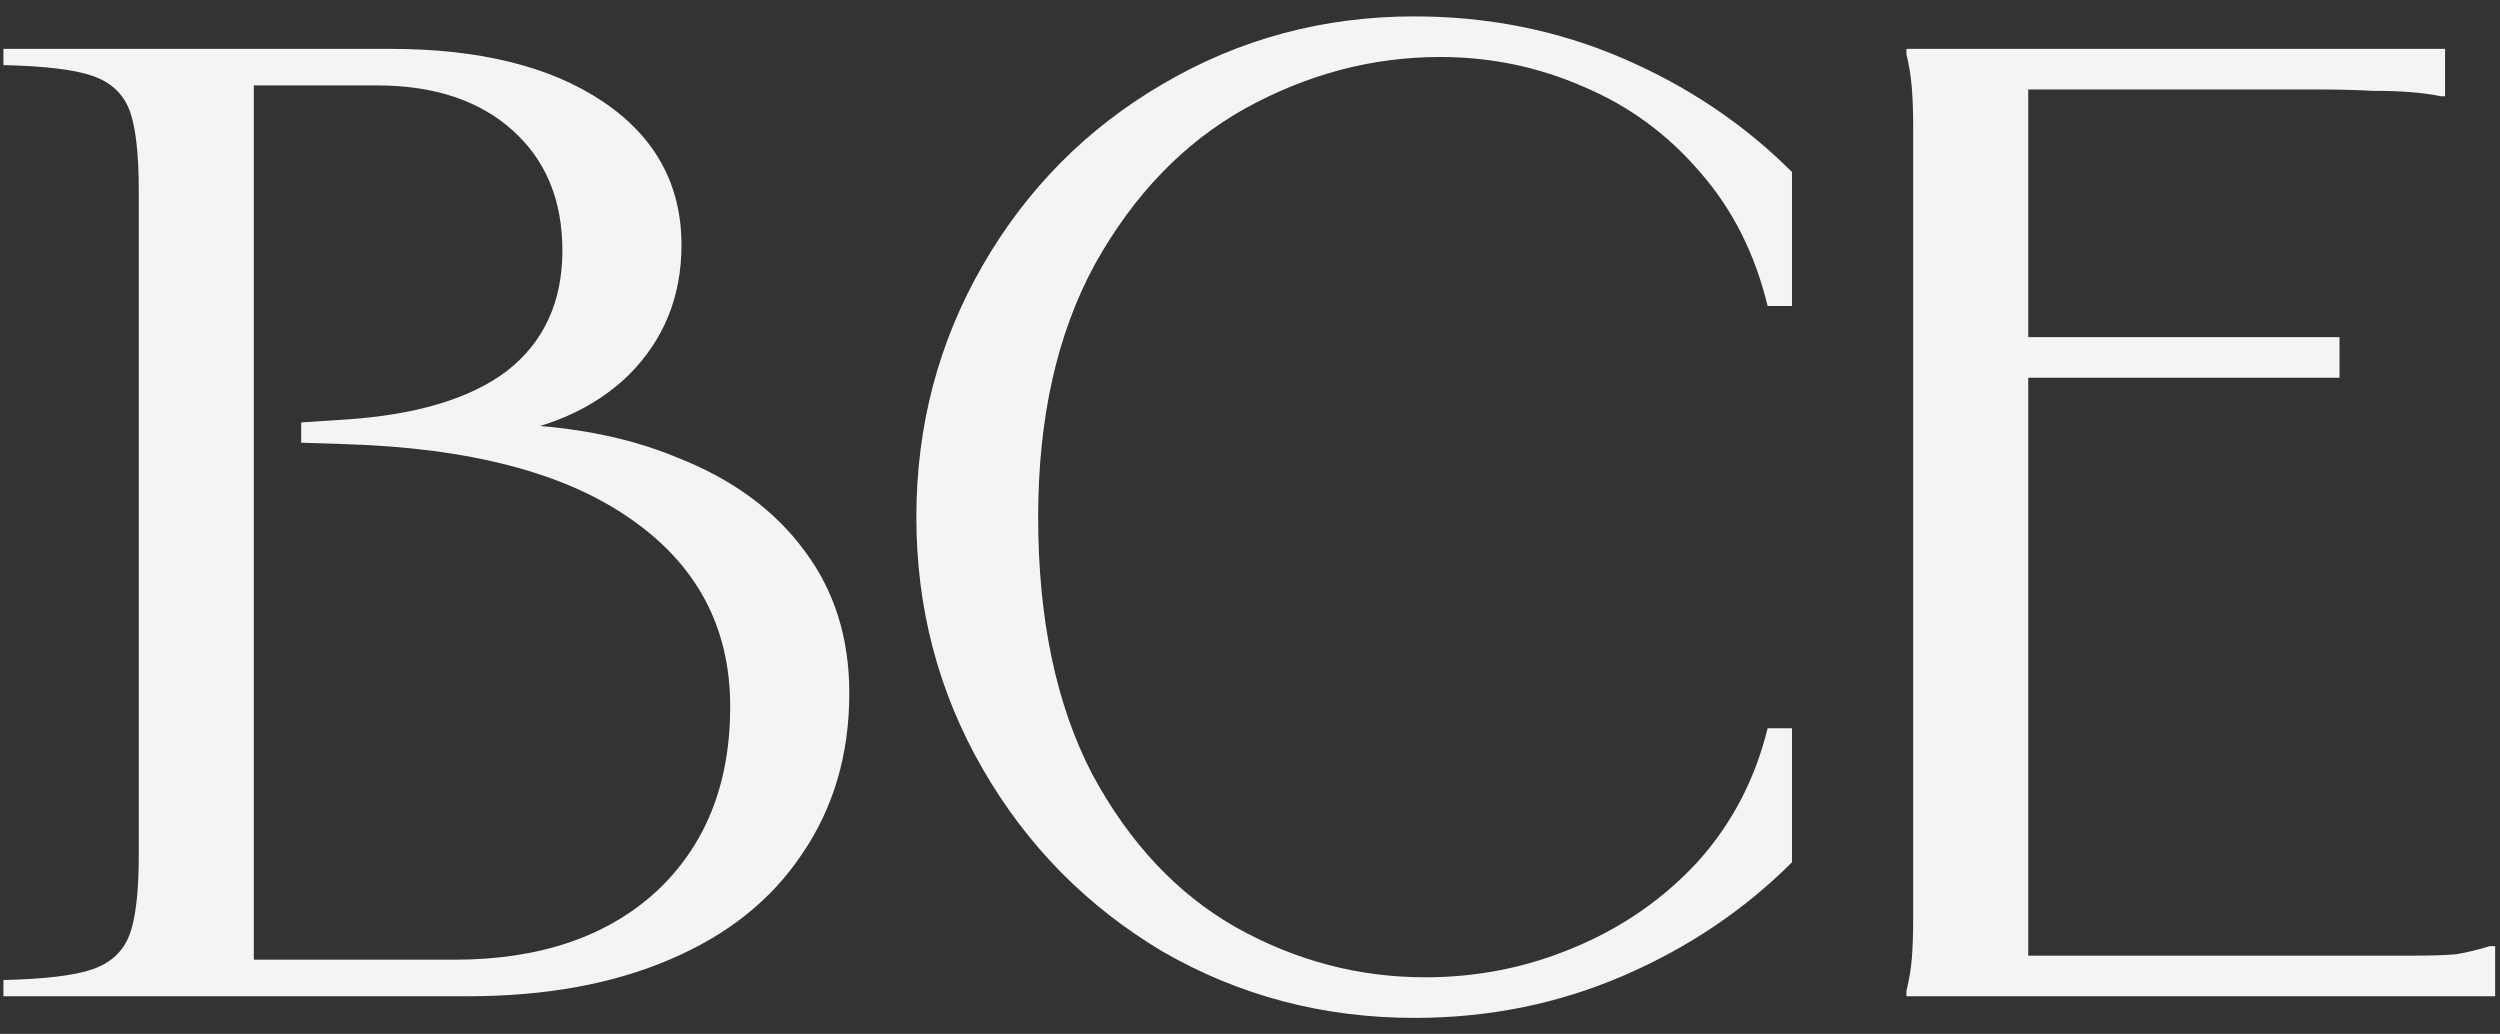 <?xml version="1.0" encoding="UTF-8"?> <svg xmlns="http://www.w3.org/2000/svg" width="133" height="55" viewBox="0 0 133 55" fill="none"><rect x="0" y="0" width="133" height="55" fill="#333333" stroke="none"/><path d="M13.503 52.208L12.351 51.056H24.159C28.671 51.056 32.247 49.856 34.887 47.456C37.527 45.008 38.847 41.72 38.847 37.592C38.847 33.368 37.071 30.032 33.519 27.584C30.015 25.136 24.927 23.816 18.255 23.624L16.023 23.552V22.472L18.255 22.328C22.095 22.088 24.999 21.224 26.967 19.736C28.935 18.2 29.919 16.064 29.919 13.328C29.919 10.64 29.031 8.504 27.255 6.92C25.479 5.336 23.079 4.544 20.055 4.544H12.351L13.503 3.392V52.208ZM20.775 2.6C25.527 2.6 29.295 3.536 32.079 5.408C34.863 7.28 36.255 9.824 36.255 13.04C36.255 15.776 35.319 18.08 33.447 19.952C31.575 21.776 29.031 22.88 25.815 23.264V22.544C29.751 22.544 33.159 23.144 36.039 24.344C38.967 25.496 41.223 27.152 42.807 29.312C44.391 31.424 45.183 33.944 45.183 36.872C45.183 40.136 44.343 42.992 42.663 45.44C41.031 47.888 38.679 49.76 35.607 51.056C32.583 52.352 29.007 53 24.879 53H0.183V52.136C2.391 52.088 3.975 51.896 4.935 51.56C5.895 51.224 6.543 50.624 6.879 49.76C7.215 48.896 7.383 47.456 7.383 45.44V10.16C7.383 8.144 7.215 6.704 6.879 5.84C6.543 4.976 5.895 4.376 4.935 4.04C3.975 3.704 2.391 3.512 0.183 3.464V2.6H20.775ZM95.334 16.28H94.038C93.366 13.496 92.166 11.12 90.438 9.152C88.71 7.136 86.646 5.624 84.246 4.616C81.846 3.56 79.302 3.032 76.614 3.032C73.014 3.032 69.558 3.944 66.246 5.768C62.982 7.592 60.318 10.352 58.254 14.048C56.238 17.744 55.23 22.232 55.23 27.512C55.23 32.936 56.19 37.496 58.11 41.192C60.078 44.84 62.622 47.552 65.742 49.328C68.91 51.104 72.27 51.992 75.822 51.992C78.606 51.992 81.246 51.464 83.742 50.408C86.286 49.352 88.47 47.84 90.294 45.872C92.118 43.856 93.366 41.48 94.038 38.744H95.334V45.872C92.79 48.416 89.79 50.432 86.334 51.92C82.878 53.408 79.182 54.152 75.246 54.152C70.398 54.152 65.934 52.976 61.854 50.624C57.822 48.224 54.63 44.984 52.278 40.904C49.926 36.824 48.75 32.36 48.75 27.512C48.75 22.664 49.926 18.2 52.278 14.12C54.63 10.04 57.822 6.824 61.854 4.472C65.934 2.072 70.398 0.872 75.246 0.872C79.182 0.872 82.878 1.616 86.334 3.104C89.79 4.592 92.79 6.608 95.334 9.152V16.28ZM130.078 2.6V5.12H129.862C129.382 5.024 128.854 4.952 128.278 4.904C127.702 4.856 127.006 4.832 126.19 4.832C125.374 4.784 124.39 4.76 123.238 4.76H106.75L107.902 3.608V18.8L107.038 17.936H124.462V20.096H107.038L107.902 19.232V51.992L106.75 50.84H125.182C126.526 50.84 127.63 50.84 128.494 50.84C129.358 50.84 130.078 50.816 130.654 50.768C131.23 50.672 131.83 50.528 132.454 50.336H132.742V53H101.422V52.712C101.566 52.136 101.662 51.56 101.71 50.984C101.758 50.36 101.782 49.616 101.782 48.752C101.782 47.888 101.782 46.784 101.782 45.44V10.16C101.782 8.816 101.782 7.712 101.782 6.848C101.782 5.984 101.758 5.264 101.71 4.688C101.662 4.064 101.566 3.464 101.422 2.888V2.6H130.078Z" fill="#F3F4F5"></path></svg> 